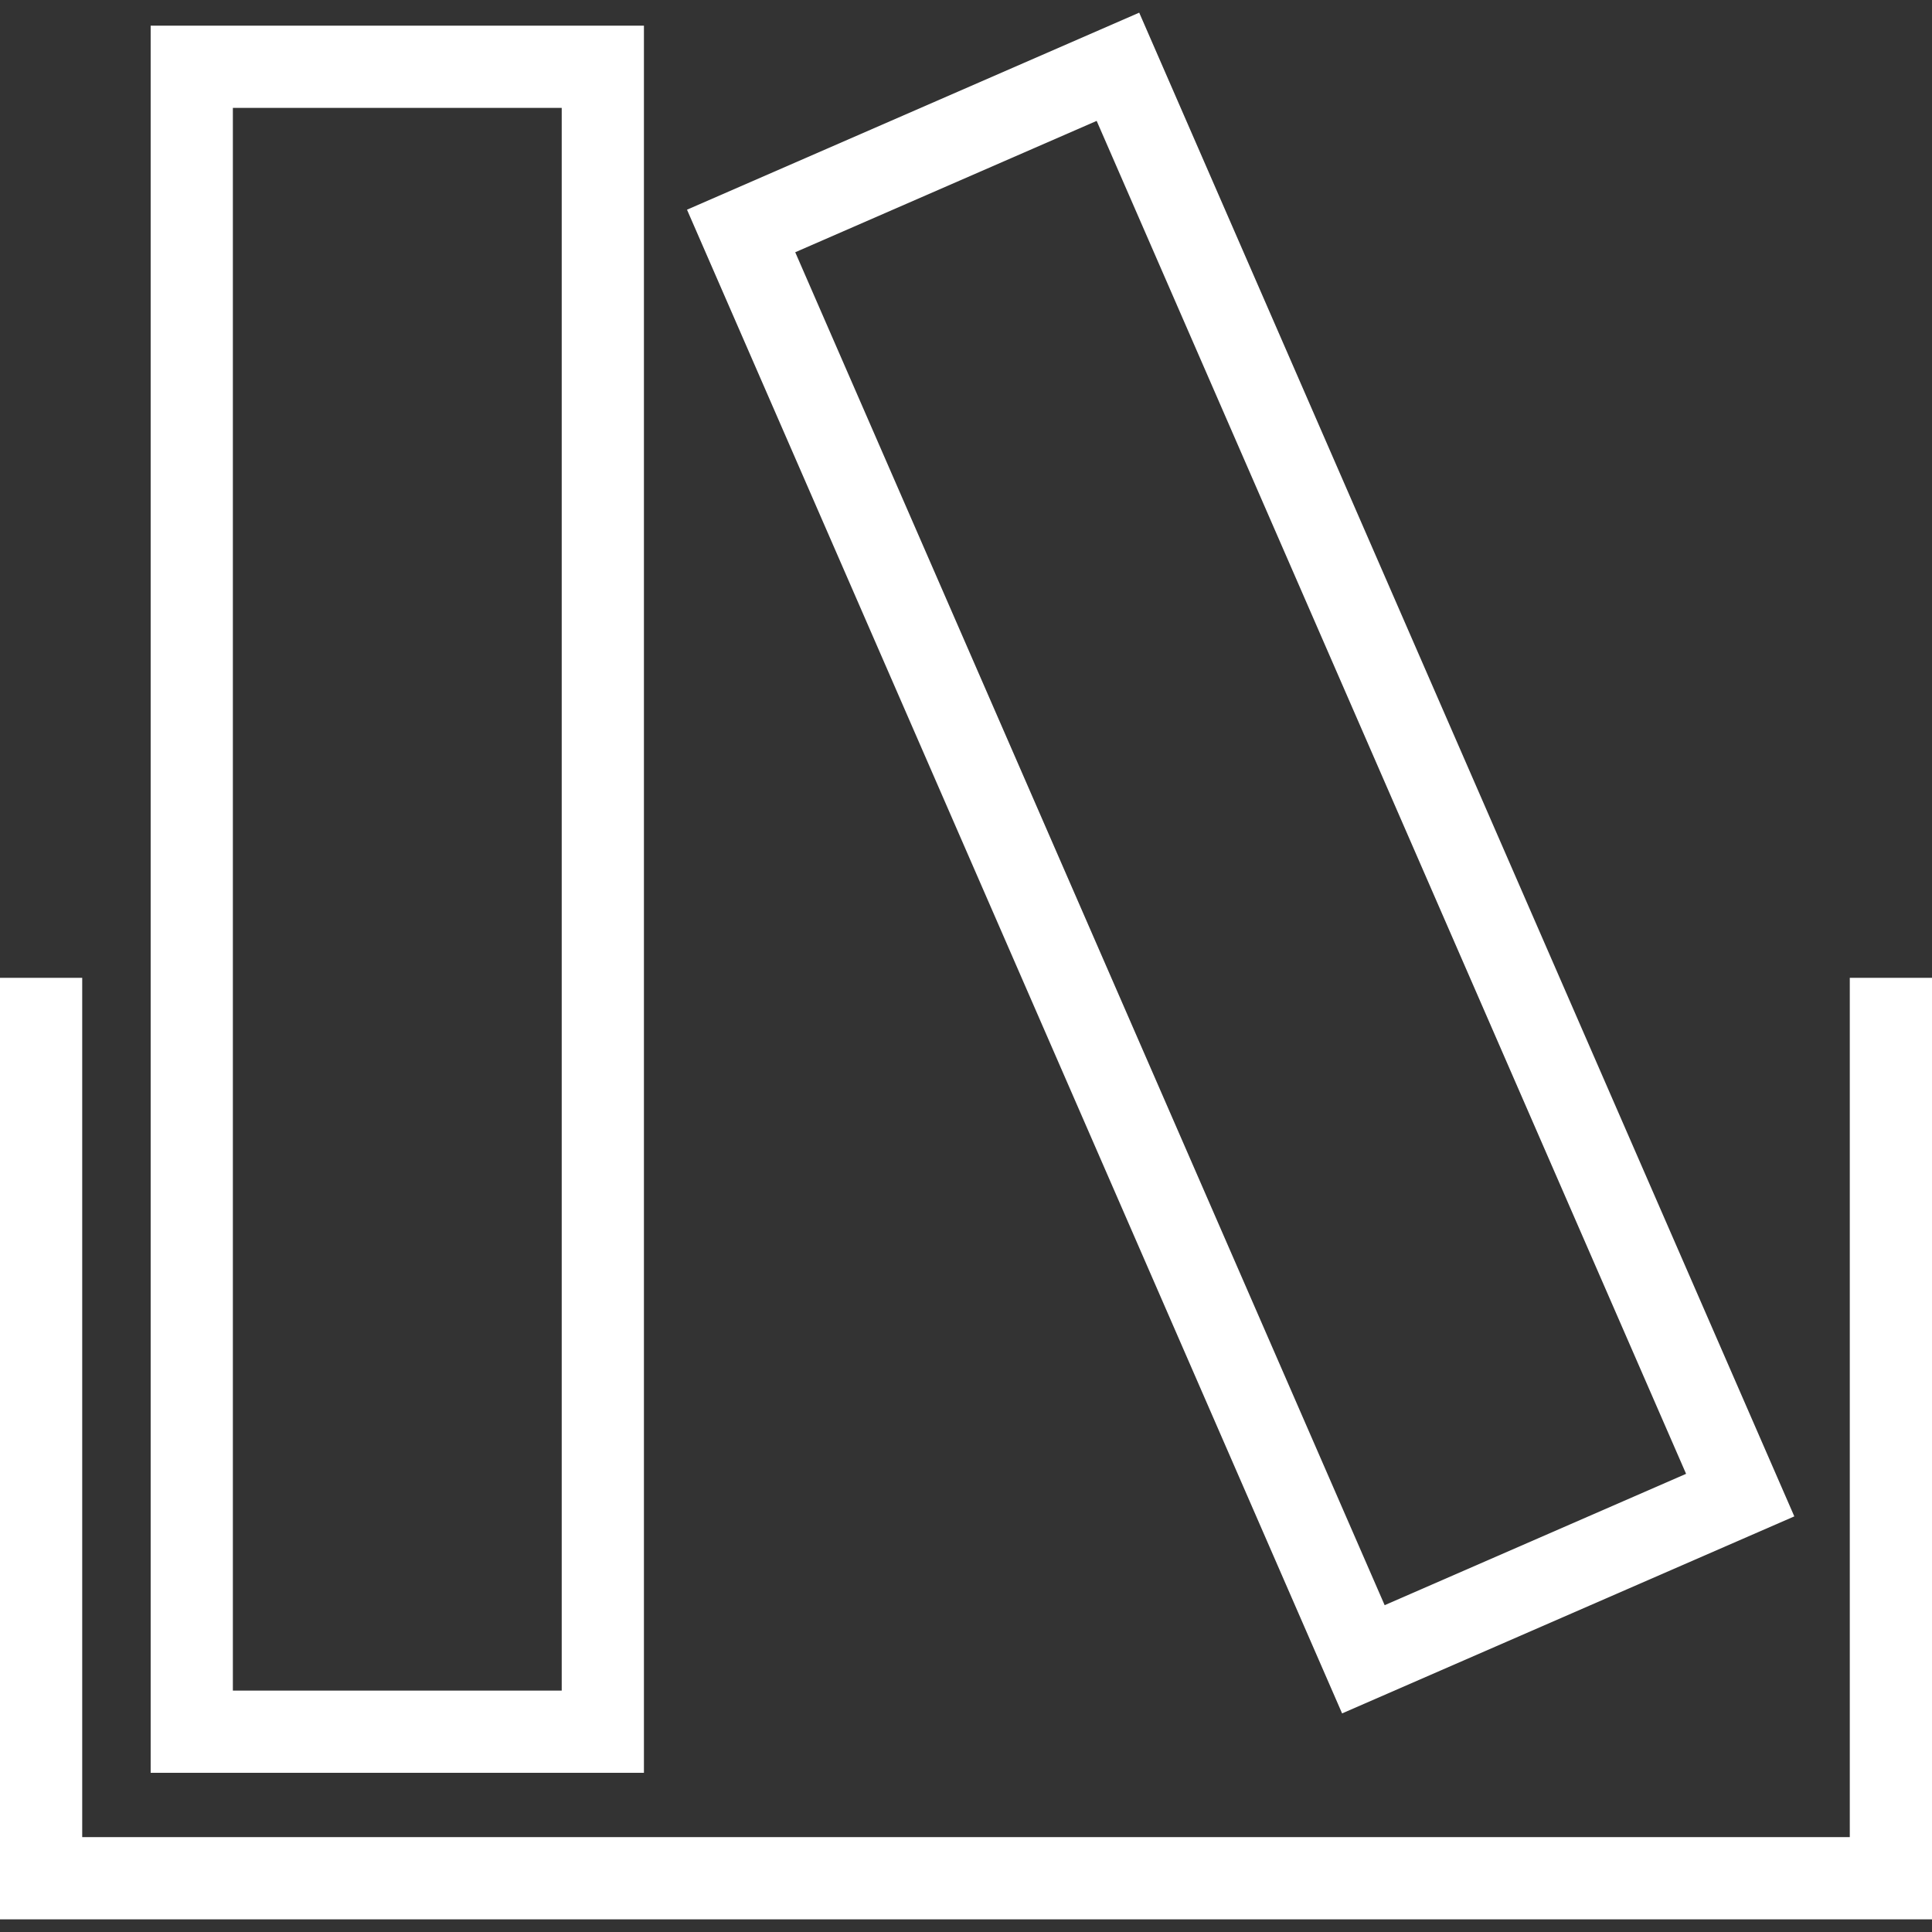 <?xml version="1.0" encoding="iso-8859-1"?>
<!-- Generator: Adobe Illustrator 19.0.0, SVG Export Plug-In . SVG Version: 6.00 Build 0)  -->
<svg xmlns="http://www.w3.org/2000/svg" xmlns:xlink="http://www.w3.org/1999/xlink" version="1.1" id="Capa_1" x="0px" y="0px" viewBox="0 0 490 490" style="enable-background:new 0 0 490 490;" xml:space="preserve" width="512px" height="512px">
<rect x="0" y="0" width="490" height="490" fill="#333333" stroke="none"/>
<g>
	<polygon points="469.149,247.999 469.149,465.936 20.851,465.936 20.851,247.999 0,247.999 0,486.788 490,486.788 490,247.999  " fill="#FFFFFF"/>
	<path d="M163.316,6.511H38.21v443.116h125.106V6.511z M142.465,428.776H59.061V27.362h83.404V428.776z" fill="#FFFFFF"/>
	<path d="M455.079,384.59L288.931,3.212l-114.691,49.97L340.387,434.56L455.079,384.59z M278.14,30.66L427.63,373.797L351.18,407.11   L201.689,63.975L278.14,30.66z" fill="#FFFFFF"/>
</g>
<g>
</g>
<g>
</g>
<g>
</g>
<g>
</g>
<g>
</g>
<g>
</g>
<g>
</g>
<g>
</g>
<g>
</g>
<g>
</g>
<g>
</g>
<g>
</g>
<g>
</g>
<g>
</g>
<g>
</g>
</svg>
